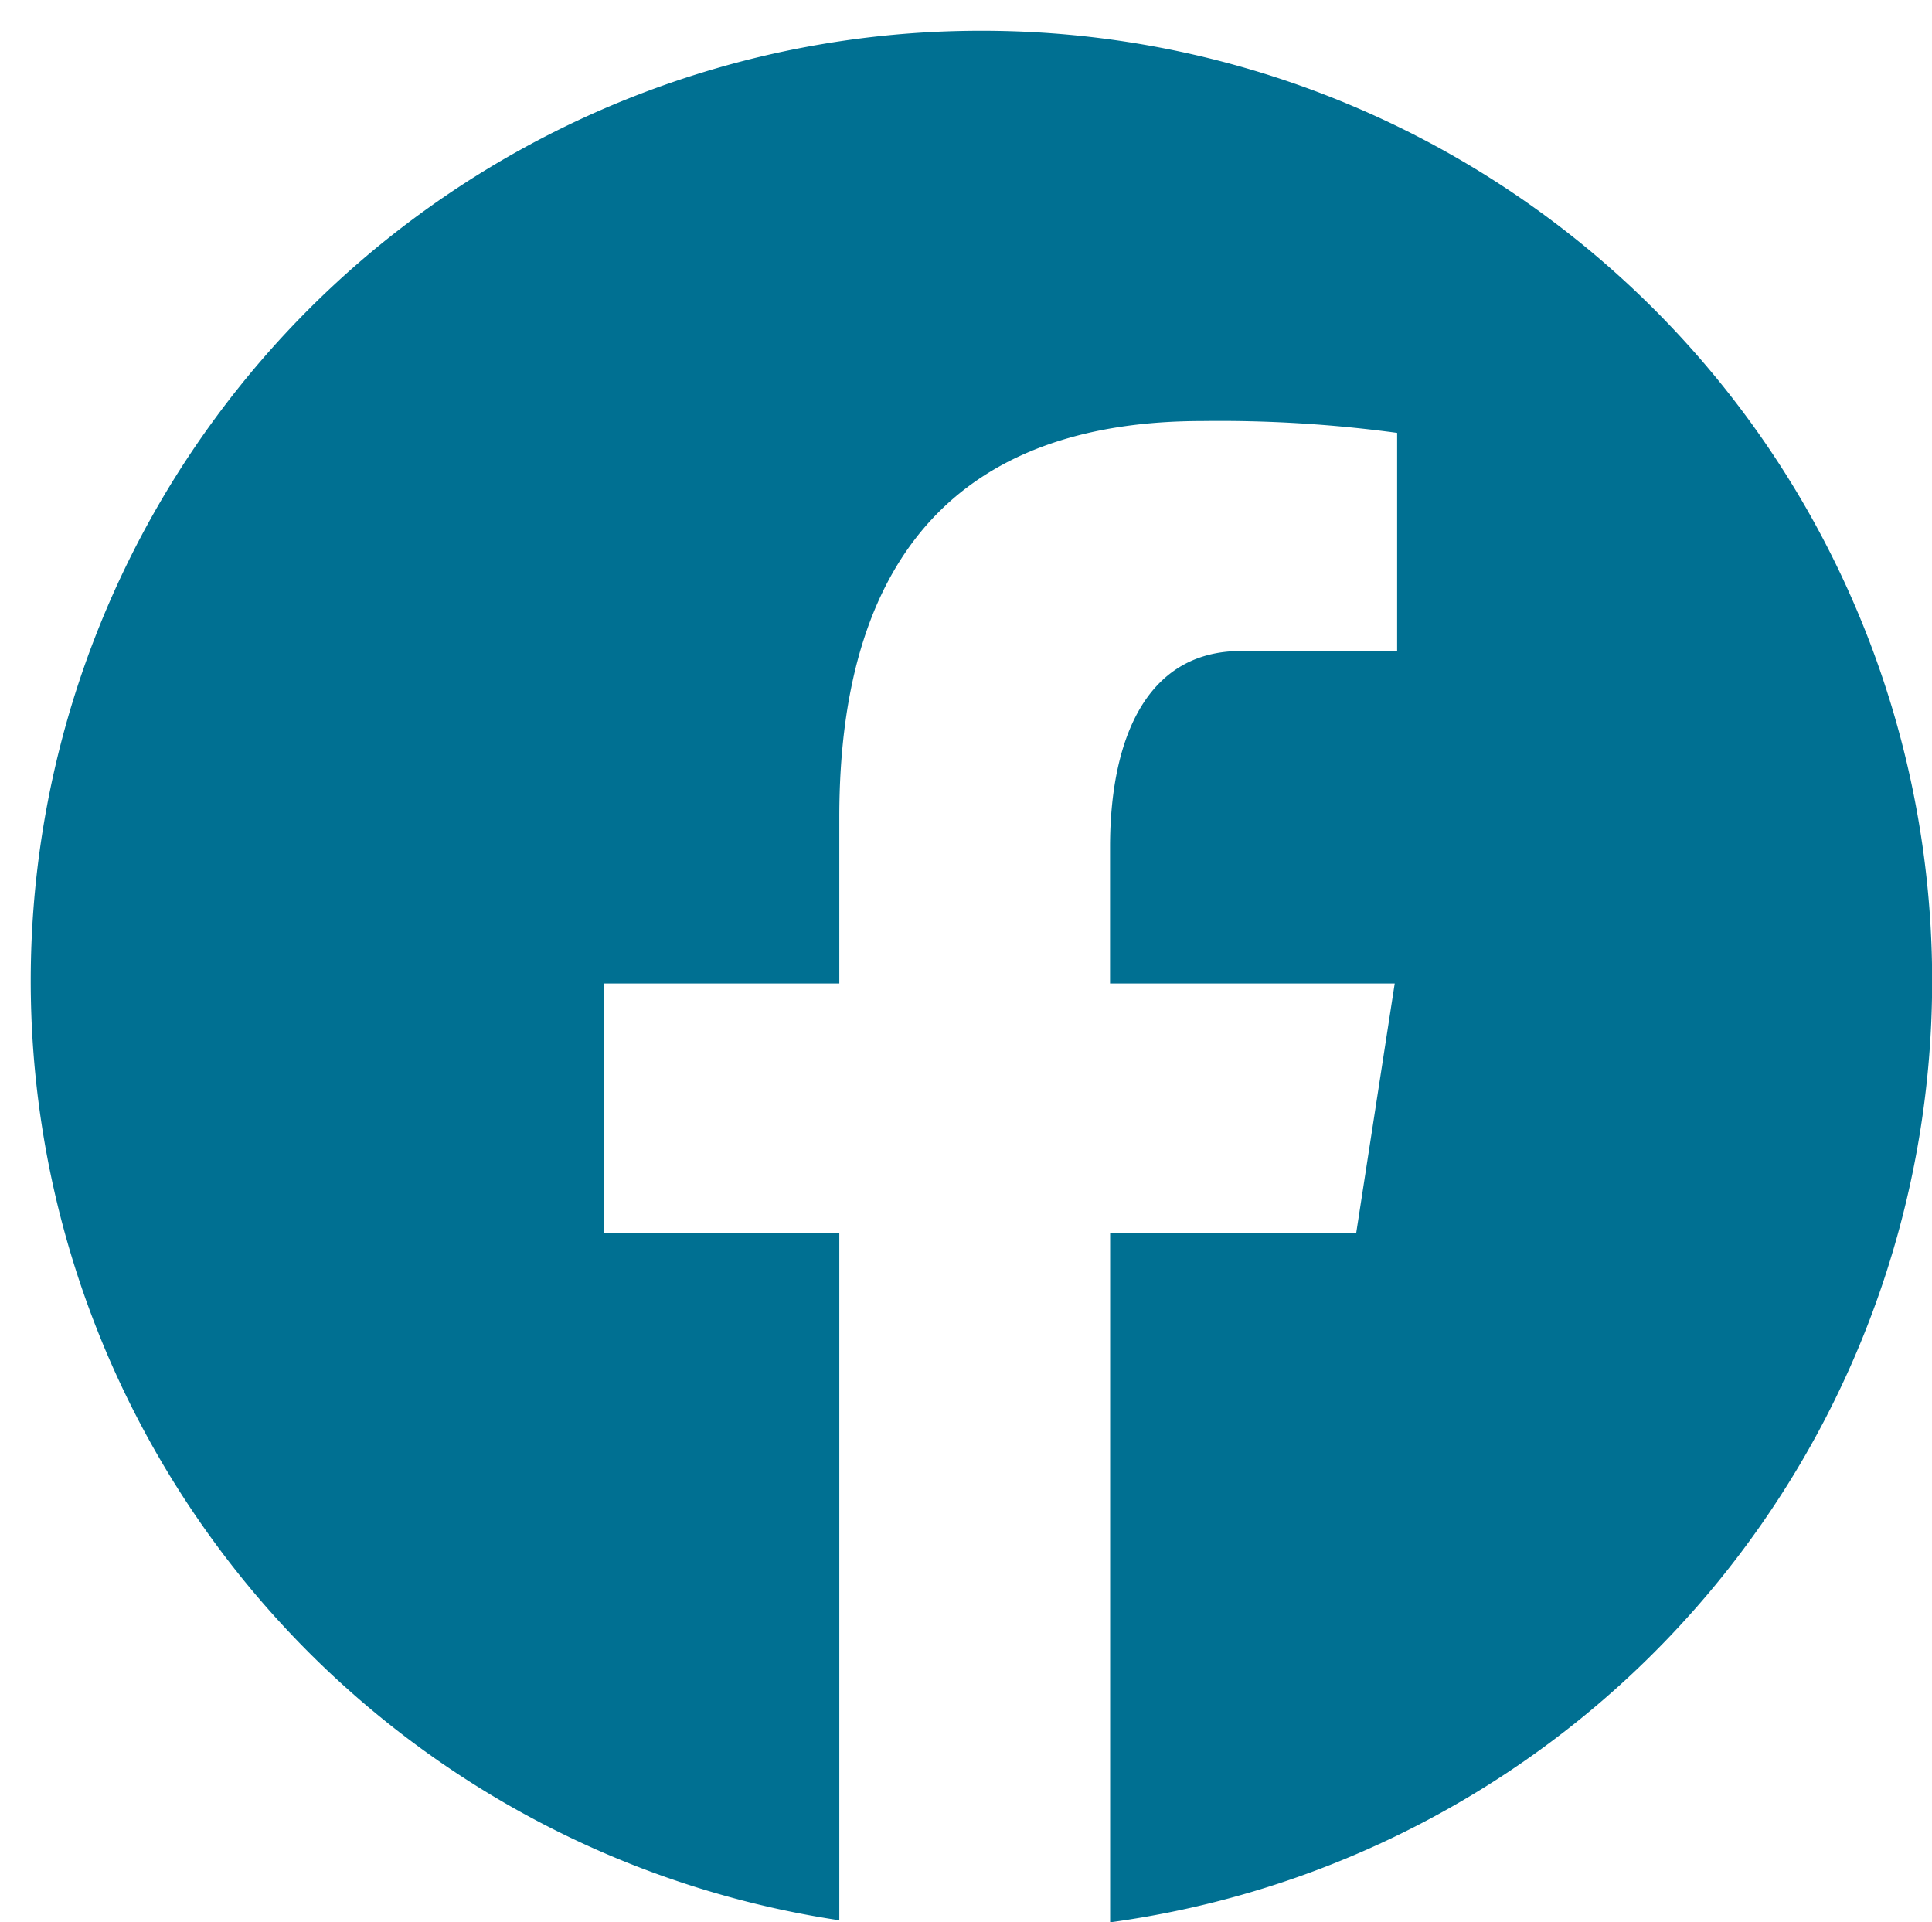 <svg xmlns="http://www.w3.org/2000/svg" xmlns:xlink="http://www.w3.org/1999/xlink" width="125.652" height="125.02" viewBox="0 0 125.652 125.02">
  <defs>
    <filter id="icons8-facebook-neu" x="0" y="0" width="125.652" height="125.02" filterUnits="userSpaceOnUse">
      <feOffset dx="2" dy="2" input="SourceAlpha"/>
      <feGaussianBlur result="blur"/>
      <feFlood flood-color="#fff" flood-opacity="0.545"/>
      <feComposite operator="in" in2="blur"/>
      <feComposite in="SourceGraphic"/>
    </filter>
  </defs>
  <g transform="matrix(1, 0, 0, 1, 0, 0)" filter="url(#icons8-facebook-neu)">
    <path id="icons8-facebook-neu-2" data-name="icons8-facebook-neu" d="M64.826,3a61.788,61.788,0,0,0-9.24,122.887V81.213h-15.3V64.961h15.3V54.147c0-17.9,8.723-25.765,23.6-25.765a85.939,85.939,0,0,1,12.68.77V43.339H81.718c-6.317,0-8.524,5.989-8.524,12.739v8.883H91.709L89.2,81.213h-16V126.02A61.792,61.792,0,0,0,64.826,3Z" transform="translate(-3 -3)" fill="#007092"/>
  </g>
</svg>
